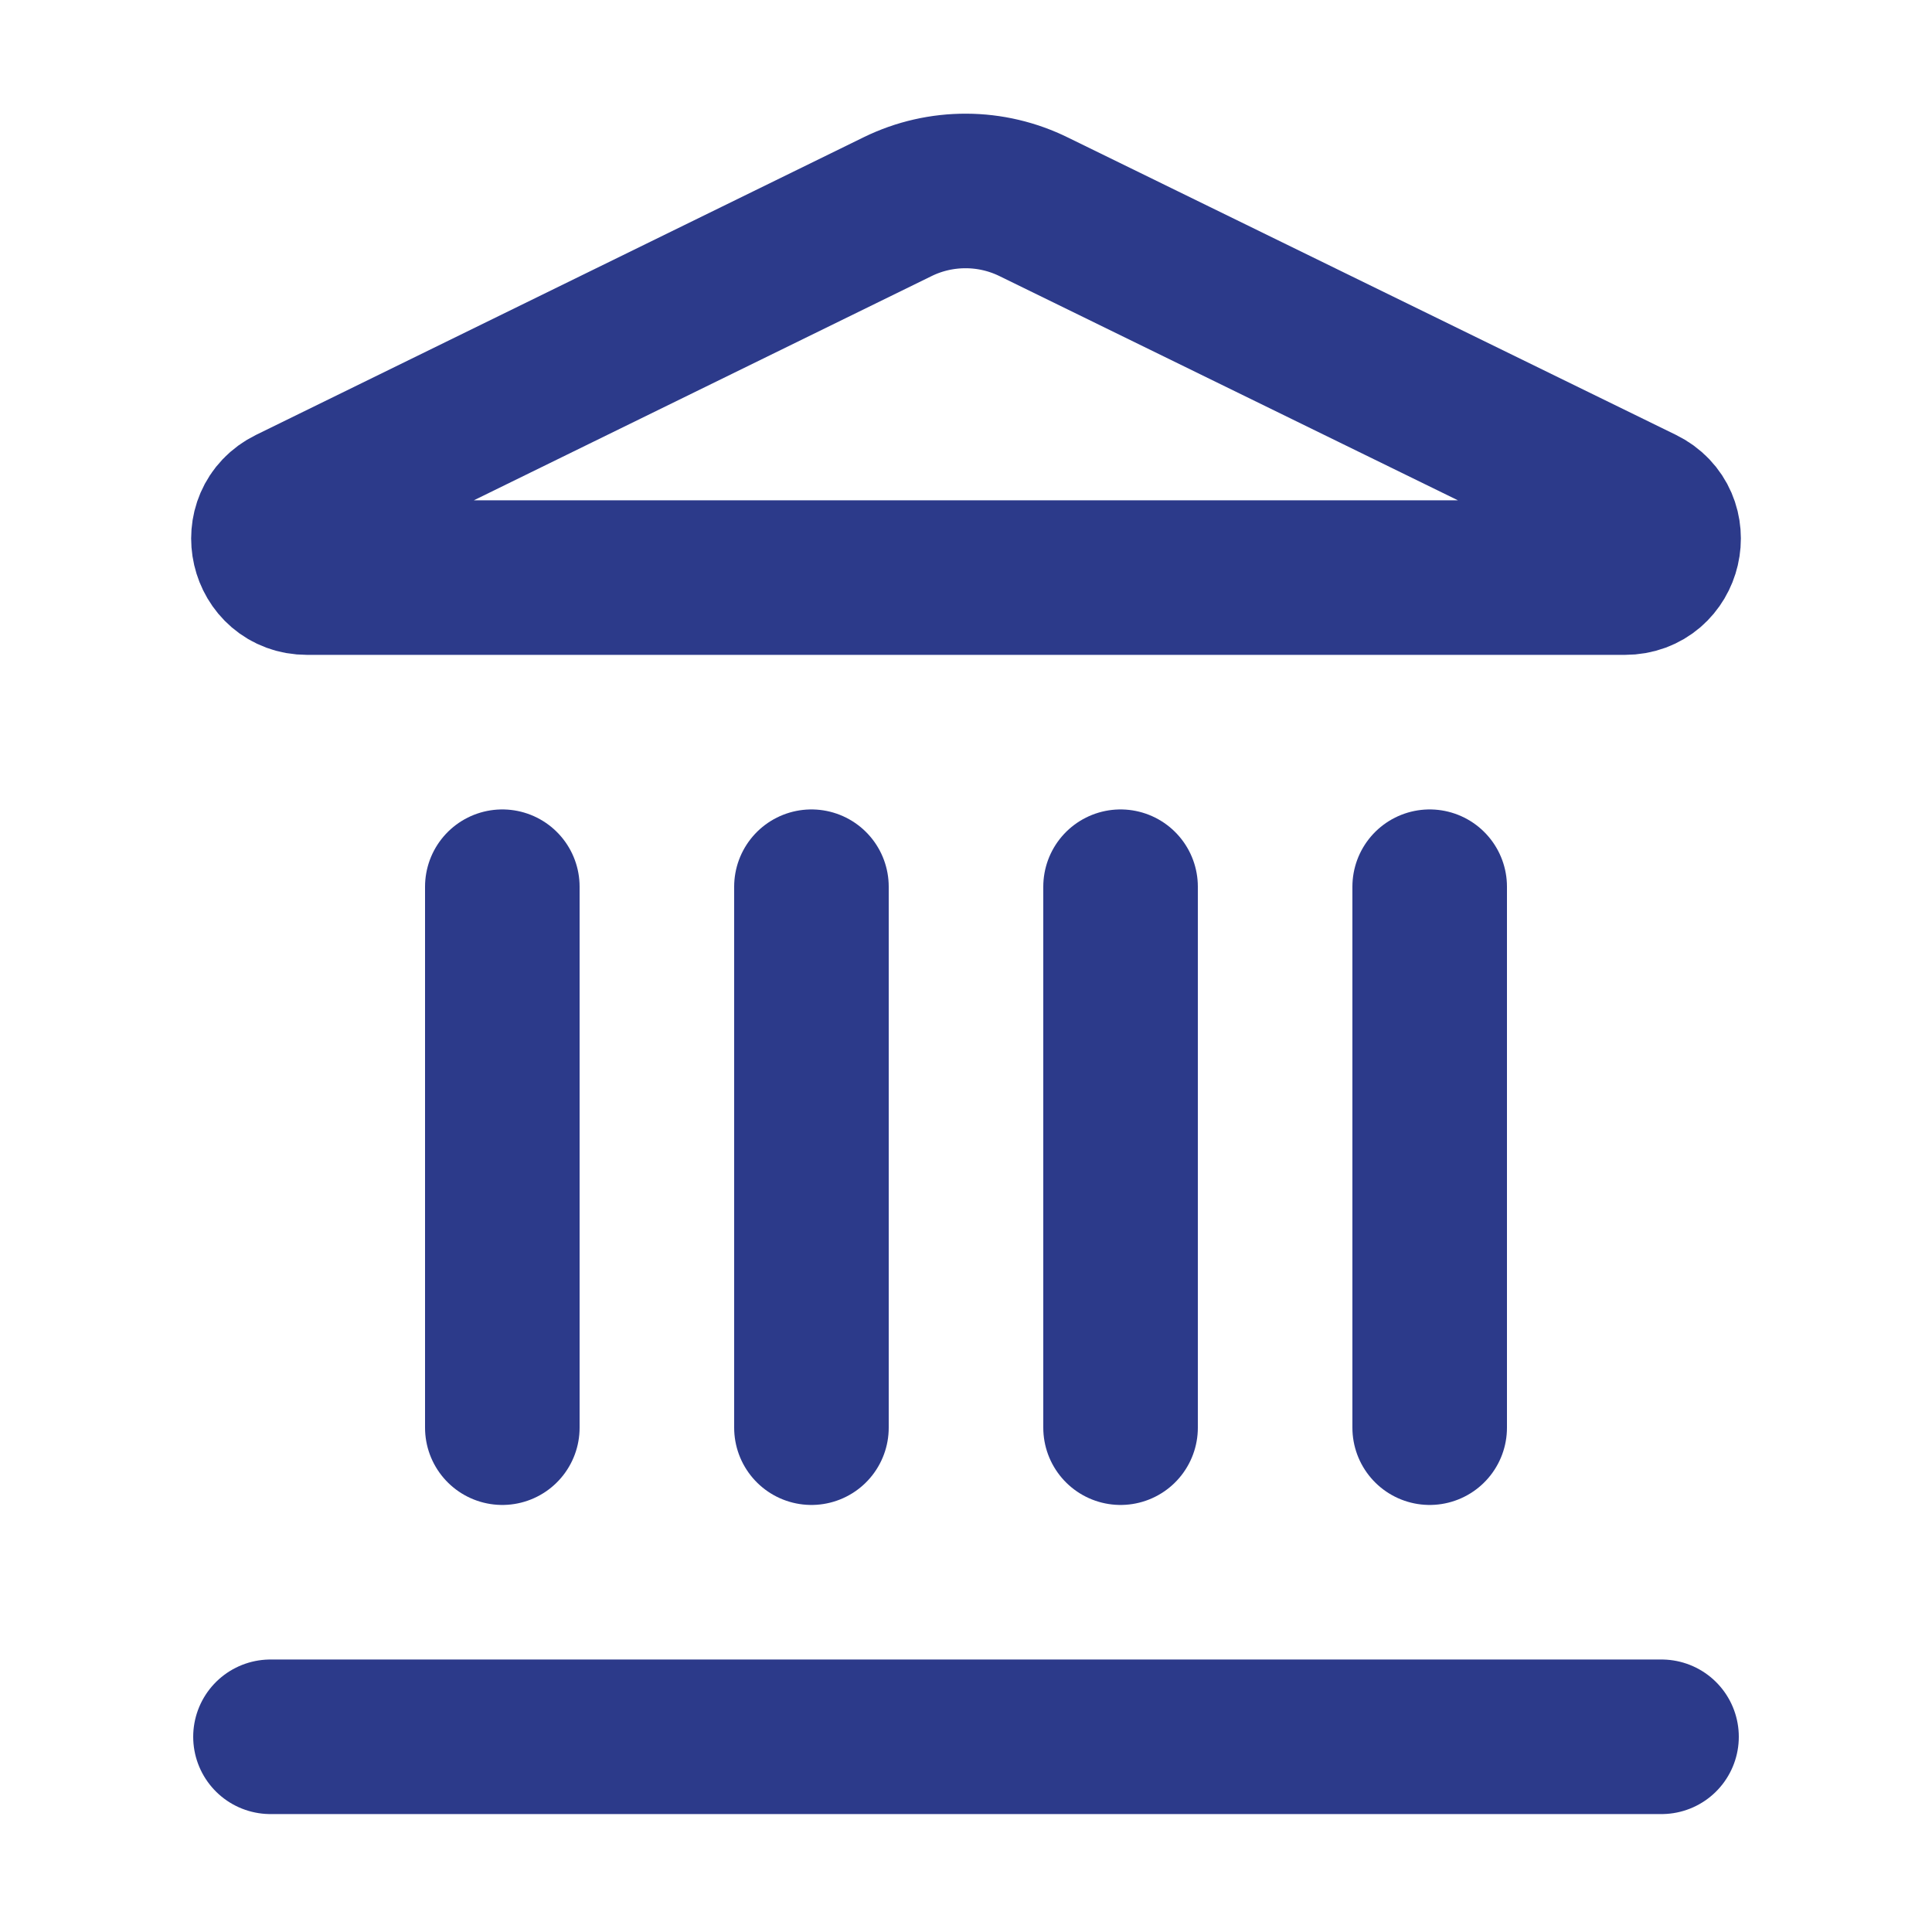 <svg width="25" height="25" viewBox="0 0 25 25" fill="none" xmlns="http://www.w3.org/2000/svg">
<path d="M10.5 18.474V11.474" stroke="#2C3A8A" stroke-width="2" stroke-linecap="round" stroke-linejoin="round"/>
<path d="M11.62 2.672C11.895 2.538 12.196 2.47 12.501 2.471C12.806 2.472 13.107 2.543 13.38 2.678L21.246 6.525C21.722 6.758 21.556 7.474 21.026 7.474H3.974C3.444 7.474 3.279 6.758 3.754 6.525L11.62 2.672Z" stroke="#2C3A8A" stroke-width="2" stroke-linecap="round" stroke-linejoin="round"/>
<path d="M14.5 18.474V11.474" stroke="#2C3A8A" stroke-width="2" stroke-linecap="round" stroke-linejoin="round"/>
<path d="M18.5 18.474V11.474" stroke="#2C3A8A" stroke-width="2" stroke-linecap="round" stroke-linejoin="round"/>
<path d="M3.5 22.474H21.5" stroke="#2C3A8A" stroke-width="2" stroke-linecap="round" stroke-linejoin="round"/>
<path d="M6.5 18.474V11.474" stroke="#2C3A8A" stroke-width="2" stroke-linecap="round" stroke-linejoin="round"/>
</svg>
